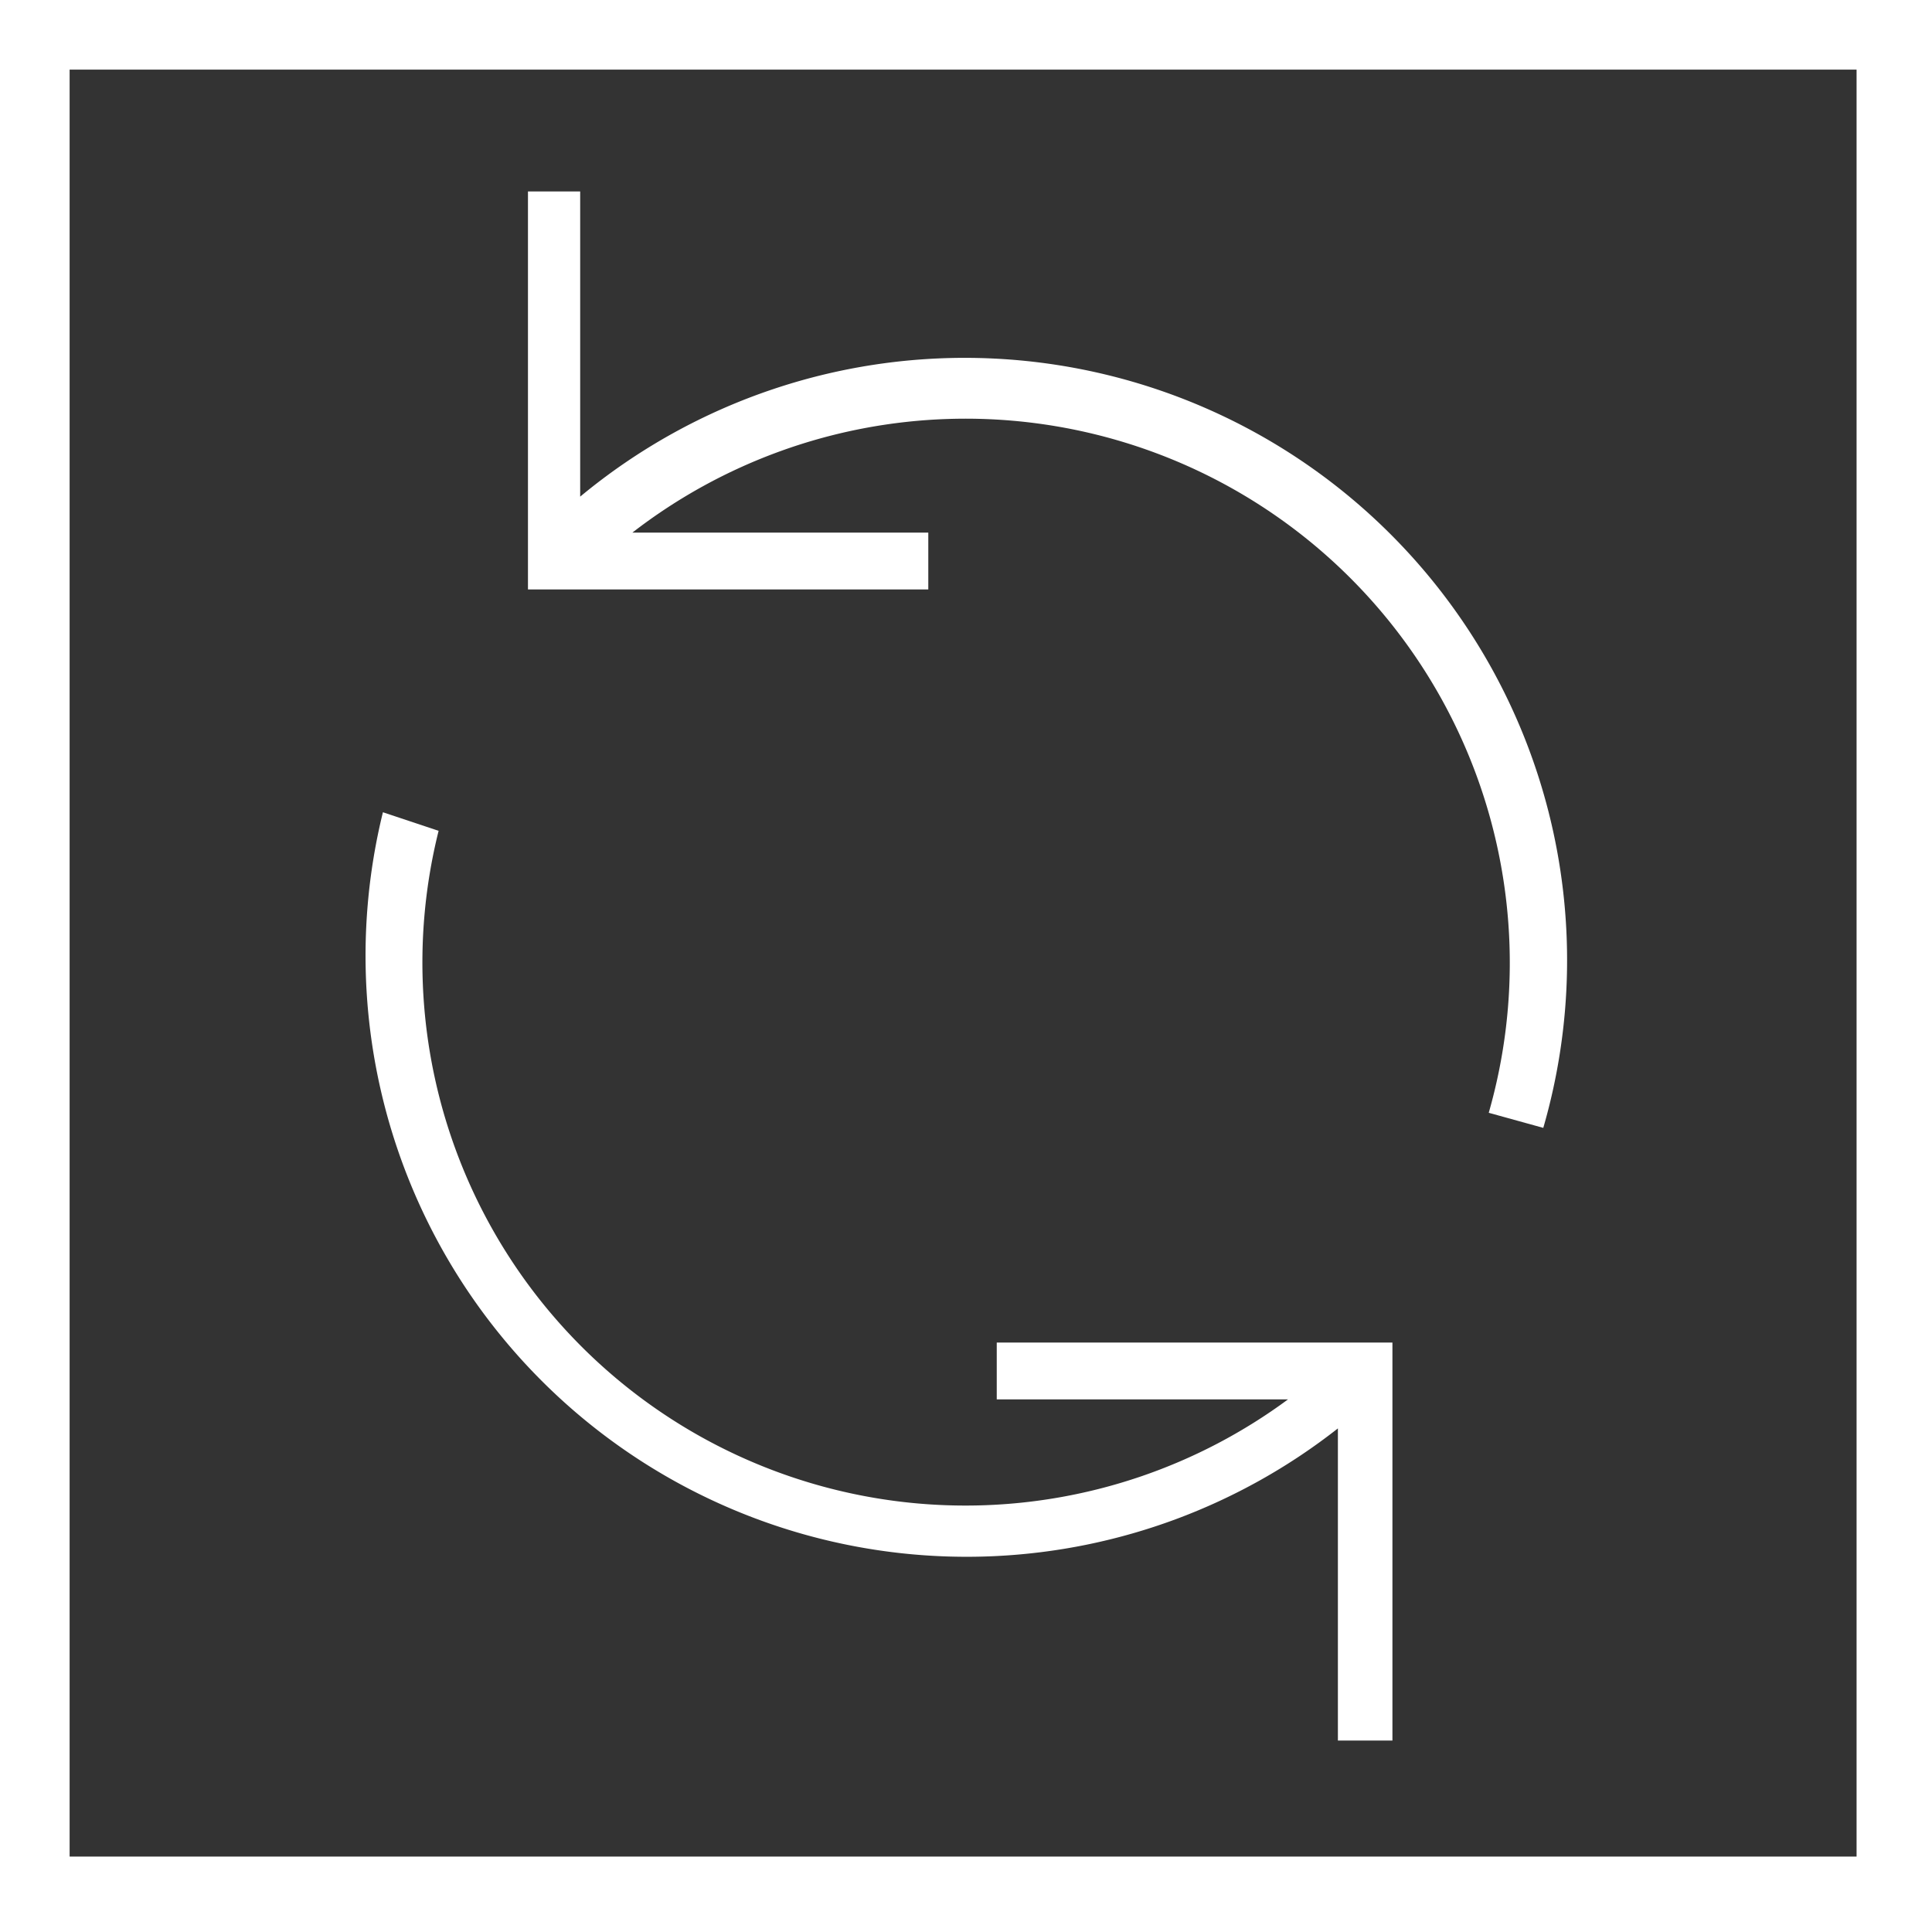 <svg xmlns="http://www.w3.org/2000/svg" viewBox="0 0 16.65 16.65"><rect x="0" y="0" width="16.65" height="16.65" fill="#333333" stroke="none"/><defs><style>.cls-1{fill:#fff;}</style></defs><title>icon_ efforts</title><g id="レイヤー_2" data-name="レイヤー 2"><g id="Layer_1" data-name="Layer 1"><path class="cls-1" d="M12,4.62A5.19,5.19,0,0,0,5,4.28V1.65H4.55V5.08H8V4.59H5.45a4.69,4.69,0,0,1,7.38,5l.47.13A5.19,5.19,0,0,0,12,4.62Z"/><path class="cls-1" d="M8.59,12.06H11.1a4.68,4.68,0,0,1-7.32-4.9L3.3,7a5.18,5.18,0,0,0,8.23,5.31V15H12V11.57H8.59Z"/><path class="cls-1" d="M16,.6V16H.6V.6H16m.6-.6H0V16.65H16.65V0Z"/></g></g></svg>
